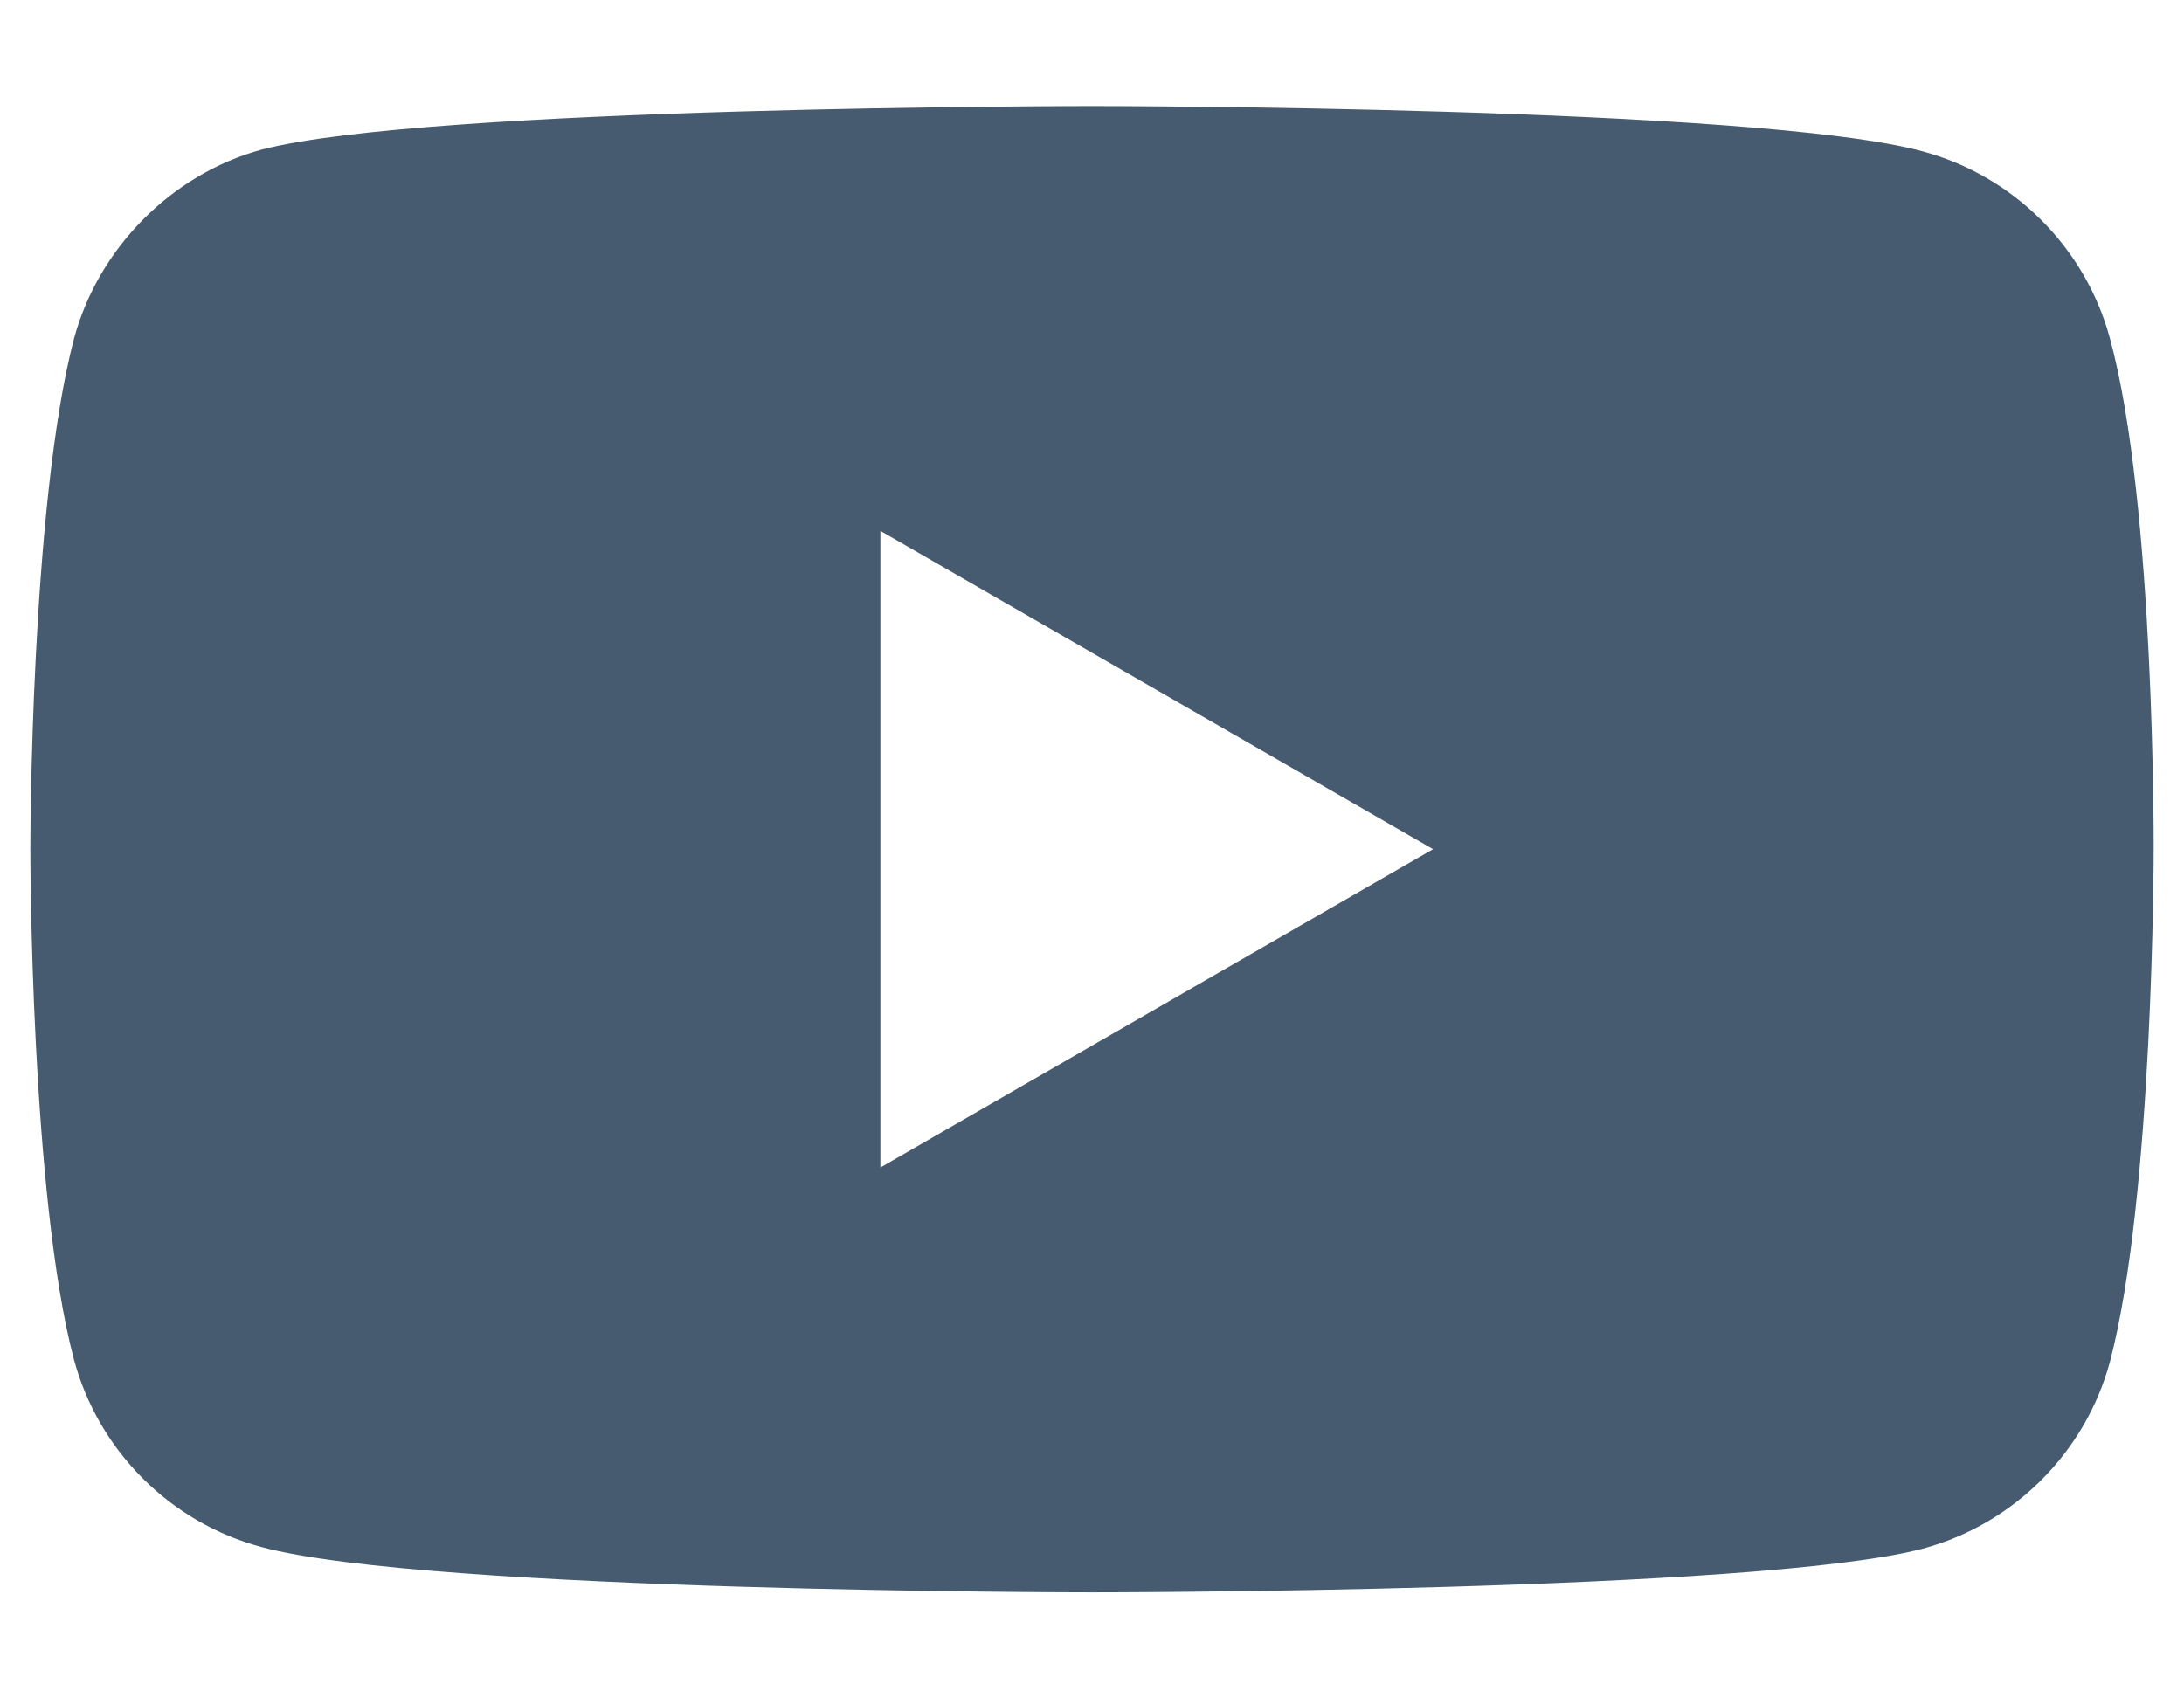 <svg width="18" height="14" viewBox="0 0 18 14" fill="none" xmlns="http://www.w3.org/2000/svg">
<path fill-rule="evenodd" clip-rule="evenodd" d="M15.847 1.248C16.597 1.45 17.188 2.041 17.39 2.791C17.764 4.16 17.75 7.014 17.75 7.014C17.75 7.014 17.75 9.854 17.39 11.224C17.188 11.973 16.597 12.564 15.847 12.766C14.478 13.126 9 13.126 9 13.126C9 13.126 3.537 13.126 2.153 12.752C1.403 12.55 0.812 11.959 0.61 11.209C0.25 9.854 0.25 7 0.25 7C0.25 7 0.25 4.16 0.61 2.791C0.812 2.041 1.418 1.436 2.153 1.234C3.522 0.874 9 0.874 9 0.874C9 0.874 14.478 0.874 15.847 1.248ZM11.811 7L7.256 9.624V4.376L11.811 7Z" fill="#465B70"/>
</svg>
